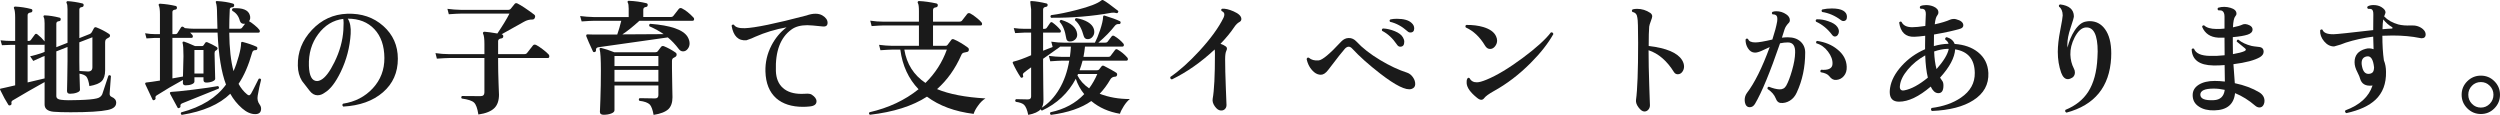 <?xml version="1.0" encoding="UTF-8"?><svg id="_レイヤー_2" xmlns="http://www.w3.org/2000/svg" width="437.195" height="20.092" viewBox="0 0 437.195 20.092"><defs><style>.cls-1{fill:#1a1a1a;stroke-width:0px;}</style></defs><g id="_レイヤー_2-2"><path class="cls-1" d="M20.317,17.98c0,.63-.491,1.048-1.474,1.254-1.232.264-3.396.396-6.49.396-1.276,0-2.273-.029-2.992-.088-1.042-.103-1.562-.527-1.562-1.275v-3.916c-1.833,1.012-3.695,2.083-5.588,3.212-.19.117-.257.286-.197.506.029.146-.03.257-.177.33-.176.073-.301.052-.374-.066-.439-.674-.916-1.547-1.43-2.618-.044-.088-.044-.153,0-.197,0-.015.301-.081.902-.198.322-.073.895-.205,1.716-.396v-7.084h-.638c-.279,0-.836.022-1.673.066l-.241-.858c.645.074,1.283.11,1.914.11h.638V3.064c0-.792-.066-1.32-.198-1.584-.044-.088-.044-.169,0-.242.044-.059.117-.088.22-.088.925.044,1.841.184,2.75.418.177.029.257.14.242.33-.029.176-.132.271-.308.286-.353.044-.528.198-.528.462v4.51h.265c.117,0,.22-.059.308-.176.176-.234.403-.543.682-.924.117-.177.271-.19.462-.044.47.366.888.777,1.254,1.231v-3.168c0-.542-.051-.895-.153-1.056-.059-.088-.066-.169-.022-.242s.117-.103.221-.088c.776.029,1.628.161,2.552.396.161.03.234.14.22.33-.015.177-.11.271-.286.286-.322.029-.483.176-.483.44v4.113l1.958-.77V1.612c0-.558-.052-.909-.154-1.056-.059-.103-.059-.19,0-.265.044-.058.109-.088.198-.088.776.044,1.628.176,2.552.396.176.044.249.161.22.352-.015.162-.11.257-.286.286-.308.029-.462.176-.462.44v4.993l1.826-.726c.146-.059.264-.165.352-.319.089-.153.213-.385.374-.692.103-.176.257-.221.463-.132.776.308,1.51.689,2.199,1.144.103.073.154.169.154.286,0,.161-.096.286-.286.374-.249.117-.407.23-.473.341-.066.11-.1.268-.1.473v4.885c0,.851-.197,1.478-.594,1.881-.396.403-1.114.692-2.156.869-.117-.807-.293-1.356-.527-1.65-.221-.249-.624-.425-1.21-.528l.088,2.838c0,.191-.184.353-.55.484-.367.132-.763.198-1.188.198-.352,0-.528-.161-.528-.484,0,.074.015-.579.044-1.958.029-1.378.045-2.479.045-3.3v-2.442l-1.958.771v7.81c0,.382.278.602.836.66.659.088,1.708.103,3.146.044,1.467-.044,2.493-.139,3.08-.286.47-.103.792-.344.968-.726.309-.938.668-2.024,1.078-3.256.19-.132.337-.103.44.088,0,.073-.074,1.07-.221,2.992-.029.322.089.535.353.638.528.22.792.564.792,1.034ZM7.799,13.711v-3.916l-.374.133c-.234.103-.77.345-1.605.726l-.55-.814c.718-.161,1.356-.337,1.914-.527l.615-.242v-1.276c-.044.03-.08.044-.109.044h-2.86v6.578l2.97-.704ZM16.159,11.753v-5.235l-2.288.88v3.256c0,.499.008,1.086.022,1.76.895.059,1.393.088,1.496.088.513,0,.77-.249.77-.748Z"/><path class="cls-1" d="M45.661,13.932c-.22.836-.418,1.768-.594,2.794-.104.587.007,1.1.33,1.54.176.234.264.483.264.748,0,.63-.345.945-1.034.945-.748,0-1.511-.337-2.288-1.012-.836-.733-1.525-1.584-2.067-2.552-1.907,1.862-4.738,3.095-8.492,3.696-.176-.133-.206-.279-.088-.44,3.563-.953,6.174-2.574,7.832-4.862-.808-2.111-1.299-5.141-1.475-9.086h-4.796c.176.162.309.301.396.418.088.118.109.235.065.353-.029.103-.103.153-.22.153h-3.344v7.084c.718-.117,1.334-.227,1.848-.329.059-1.687.088-2.875.088-3.564,0-1.217-.052-1.98-.154-2.288-.029-.103-.015-.176.045-.22.058-.044.139-.052.241-.022.265.074.895.33,1.893.771h1.21c.117,0,.209-.044.274-.132.066-.089.165-.235.298-.44.088-.132.22-.161.396-.088.572.249,1.093.514,1.562.792.25.161.265.345.045.55-.045.029-.118.077-.221.144-.103.065-.153.216-.153.45,0,.455.036,1.937.109,4.444,0,.176-.157.33-.473.462s-.679.198-1.089.198c-.323,0-.484-.154-.484-.462v-.462h-1.584v.748c0,.19-.154.349-.462.473-.308.125-.668.187-1.078.187-.322,0-.483-.146-.483-.439,0-.059.007-.228.021-.506-1.672.909-3.205,1.812-4.598,2.706-.191.117-.257.271-.198.462.029.132-.029.242-.176.33-.177.088-.294.065-.353-.066-.366-.763-.784-1.649-1.254-2.662-.088-.205-.008-.315.242-.33.454-.044,1.225-.153,2.31-.33v-7.458h-.836c-.234,0-.74.03-1.518.089l-.242-.902c.602.103,1.181.154,1.738.154h.857v-3.454c0-.777-.065-1.291-.197-1.54-.044-.088-.044-.169,0-.242.044-.059.117-.088.22-.088.938.059,1.848.19,2.728.396.162.044.234.162.221.353-.015.161-.11.257-.286.286-.338.029-.506.168-.506.418v3.872h.527c.146,0,.257-.052.33-.154.234-.381.447-.719.639-1.012.117-.177.271-.198.462-.066.059.044.132.103.22.176.616.074,1.144.11,1.584.11h4.114c-.03-.792-.052-1.62-.066-2.486,0-1.056-.065-1.745-.198-2.067-.044-.089-.044-.162,0-.221s.11-.08.198-.065c1.07.059,1.994.205,2.772.439.161.044.234.154.22.33-.015.191-.117.294-.308.309-.294.015-.448.139-.463.374-.059,1.217-.088,2.347-.088,3.388h1.826c.176,0,.301-.044.374-.132.117-.161.309-.411.572-.748-.059.015-.125.021-.198.021-.382,0-.623-.183-.726-.55-.206-.792-.639-1.364-1.298-1.716-.118-.22-.074-.374.132-.462,1.657-.088,2.625.301,2.903,1.166.146.426.103.8-.132,1.122h.044c.221.117.528.337.924.66.396.322.668.586.814.792.103.117.14.234.11.352-.03.117-.11.176-.242.176h-5.104c.029,2.758.278,5.002.748,6.732.353-.792.66-1.676.924-2.651.265-.975.396-1.705.396-2.188,0-.117.022-.198.066-.242s.117-.052.22-.022c.909.235,1.716.514,2.42.836.117.06.161.169.132.33-.044.191-.14.279-.286.265-.322-.029-.527.117-.616.439-.63,2.229-1.422,4.048-2.376,5.456.396.733.888,1.342,1.475,1.826.132.117.249.176.352.176.117,0,.238-.099.363-.297.124-.198.568-1.06,1.331-2.585.205-.103.345-.051.418.154ZM38.247,15.493c-1.76.704-3.887,1.562-6.38,2.574-.25.103-.353.264-.309.484.029.132-.029.234-.176.308-.161.088-.271.073-.33-.044-.366-.646-.799-1.444-1.298-2.398-.103-.22-.021-.337.242-.352.528-.015,1.752-.14,3.674-.374,2.039-.249,3.521-.462,4.444-.638.19.103.234.249.132.439ZM35.585,12.854v-4.114h-1.584v4.114h1.584Z"/><path class="cls-1" d="M69.575,10.279c0,2.405-.869,4.359-2.607,5.863-1.738,1.503-4.052,2.336-6.94,2.497-.191-.177-.206-.345-.045-.506,2.112-.323,3.851-1.222,5.215-2.695,1.363-1.475,2.038-3.245,2.023-5.313-.015-2.126-.598-3.802-1.749-5.026s-2.702-1.837-4.652-1.837c.41.646.579,1.532.506,2.662-.147,2.331-.727,4.546-1.738,6.644-.895,1.848-1.826,3.058-2.794,3.63-.411.308-.829.462-1.254.462-.514,0-.968-.249-1.364-.748-.455-.586-.909-1.173-1.364-1.76-.469-.763-.711-1.65-.726-2.662-.059-2.361.759-4.444,2.453-6.248,1.693-1.804,3.751-2.75,6.171-2.838,2.508-.088,4.612.624,6.313,2.134,1.701,1.511,2.553,3.425,2.553,5.742ZM60.049,5.241c.059-.982.051-1.628-.021-1.936-1.761.22-3.22,1.107-4.379,2.662-1.158,1.555-1.701,3.402-1.628,5.544.059,1.774.535,2.662,1.431,2.662.205,0,.418-.059.638-.177.763-.381,1.562-1.422,2.398-3.124.924-1.877,1.444-3.754,1.562-5.632Z"/><path class="cls-1" d="M95.954,9.531c.073.088.109.19.109.308,0,.206-.088.309-.264.309h-8.69v.638c0,1.115.025,2.373.077,3.773s.077,2.057.077,1.969c0,1.042-.264,1.826-.792,2.354-.558.571-1.496.953-2.816,1.144-.161-1.071-.414-1.768-.759-2.09s-1.06-.558-2.145-.704c-.132-.176-.118-.322.044-.44,1.275.015,2.354.022,3.233.022.455,0,.683-.22.683-.66v-6.006h-6.204c-.367,0-1.071.037-2.112.11l-.242-.969c.792.118,1.569.177,2.332.177h6.227v-1.782c0-.88-.074-1.467-.221-1.76-.059-.103-.059-.19,0-.265.045-.073.125-.109.242-.109.47.029,1.218.132,2.244.308.968-1.438,1.672-2.596,2.112-3.476h-8.515c-.352,0-1.048.036-2.09.109l-.241-.946c.776.104,1.554.162,2.331.177h8.316c.19,0,.345-.077.462-.231s.315-.399.594-.737c.133-.205.309-.256.528-.153.675.337,1.65.982,2.926,1.936.19.132.234.323.132.572-.073.205-.22.308-.439.308-.499-.014-.99.118-1.474.396-.954.543-2.252,1.269-3.895,2.178l.044.022c.176.044.257.168.242.374-.015.19-.125.301-.33.33-.382.044-.572.205-.572.483v2.267h4.576c.22,0,.381-.066.484-.198.278-.353.623-.792,1.034-1.32.132-.161.314-.19.55-.088.278.132.663.385,1.154.759s.84.679,1.046.913Z"/><path class="cls-1" d="M121.254,3.041c.088.088.132.184.132.286,0,.206-.096.309-.286.309h-9.284c-1.115,1.012-2.104,1.804-2.97,2.376,3.094-.015,5.5-.029,7.216-.044-.733-.514-1.562-.969-2.486-1.364-.103-.205-.059-.353.132-.44,3.594.279,5.771,1.034,6.534,2.267.234.396.353.784.353,1.166,0,.352-.104.659-.309.924-.22.308-.498.462-.836.462-.293,0-.543-.14-.748-.418-.587-.777-1.225-1.452-1.914-2.024-3.227.44-7.268,1.013-12.122,1.716-.322.045-.469.213-.439.507.015.161-.052.271-.198.33-.176.059-.293.015-.352-.133-.572-1.231-.954-2.104-1.145-2.617-.029-.103-.021-.188.022-.254.044-.065.117-.091.22-.076.308.015.579.021.814.021h4.355c.249-.704.484-1.503.704-2.397h-4.84c-.367,0-1.063.036-2.09.109l-.265-.945c.792.103,1.569.161,2.332.176h6.16v-1.452c0-.543-.052-.895-.154-1.056-.059-.089-.065-.169-.021-.242s.117-.103.22-.088c1.07.044,2.083.184,3.036.418.19.044.272.161.242.352-.015.19-.118.294-.309.309-.308.044-.462.205-.462.483v1.276h4.752c.235,0,.403-.066.507-.198.264-.337.579-.74.945-1.21.146-.176.33-.213.55-.11.66.338,1.328.866,2.003,1.584ZM118.13,9.18c.132.088.197.205.197.352,0,.206-.084.349-.253.429-.169.081-.282.144-.341.188-.146.103-.22.278-.22.528v1.254c0,.469.015,1.411.044,2.827.029,1.415.044,2.167.044,2.255,0,.909-.235,1.598-.704,2.067-.514.484-1.379.821-2.596,1.013-.162-.896-.382-1.496-.66-1.805-.338-.337-.946-.557-1.826-.66-.146-.176-.132-.33.044-.462.895.03,1.789.044,2.685.044.396,0,.594-.19.594-.571v-1.694h-7.679v4.334c0,.234-.19.425-.571.572-.382.146-.829.22-1.342.22-.426,0-.639-.184-.639-.55,0,.234.029-.474.088-2.123.059-1.65.088-3.312.088-4.983,0-2.067-.073-3.329-.22-3.784-.029-.102-.011-.176.056-.22.065-.044.143-.051.23-.021.631.146,1.386.396,2.266.748h7.194c.19,0,.33-.059.418-.177.132-.176.322-.425.572-.748.117-.161.286-.205.506-.132.689.279,1.364.646,2.024,1.101ZM115.137,11.556v-1.761h-7.679v1.761h7.679ZM115.137,14.283v-2.067h-7.679v2.067h7.679Z"/><path class="cls-1" d="M143.847,4.625c-1.379-.146-2.267-.22-2.662-.22-1.174,0-2.105.257-2.794.771-1.922,1.394-2.824,3.806-2.706,7.237.044,1.291.454,2.281,1.231,2.971s1.862,1.033,3.256,1.033c.206,0,.426-.007.66-.021.514-.044.888.008,1.122.154.558.366.836.755.836,1.166,0,.527-.396.828-1.188.901-.396.044-.785.066-1.166.066-1.98,0-3.542-.499-4.687-1.496-1.202-1.07-1.833-2.633-1.892-4.687-.044-1.584.308-3.102,1.056-4.554.675-1.29,1.555-2.347,2.641-3.168-1.922.338-3.748.888-5.479,1.65-.366.19-.88.396-1.54.615-1.423.118-2.288-.732-2.596-2.552.103-.19.242-.242.418-.154.249.426.88.624,1.892.595,1.761-.059,5.354-.8,10.78-2.223.572-.205,1.1-.308,1.584-.308.454,0,.851.096,1.188.286.615.366.924.8.924,1.298s-.294.712-.88.638Z"/><path class="cls-1" d="M172.337,17.209c-.483.294-.924.727-1.32,1.299-.366.498-.615.968-.747,1.407-3.301-.41-6.021-1.415-8.162-3.014-2.538,1.643-5.867,2.698-9.988,3.168-.176-.132-.198-.278-.066-.44,3.329-.763,6.189-2.104,8.58-4.025-1.76-1.833-2.823-4.144-3.189-6.93h-1.387c-.366,0-1.063.036-2.09.109l-.242-.946c.777.104,1.555.162,2.332.177h4.643v-3.564h-6.183c-.366,0-1.063.037-2.09.11l-.241-.946c.776.117,1.554.176,2.331.176h6.183v-1.87c0-.718-.059-1.173-.176-1.363-.06-.103-.066-.19-.022-.265.044-.088.125-.124.242-.109.924.044,1.929.184,3.014.418.176.044.257.169.242.374-.029.176-.14.278-.33.308-.338.029-.506.19-.506.484v2.023h4.598c.205,0,.359-.059.462-.176.25-.337.558-.733.925-1.188.132-.146.3-.177.506-.089.264.133.616.371,1.056.716.44.345.748.627.924.847.073.088.11.184.11.286,0,.176-.088.264-.264.264h-8.316v3.564h2.2c.146,0,.256-.052.33-.154.146-.205.366-.498.66-.88.117-.161.278-.19.483-.088.777.337,1.584.813,2.42,1.43.117.073.176.184.176.33,0,.25-.103.393-.308.429-.205.037-.403.081-.594.132-.191.052-.33.188-.418.407-1.057,2.406-2.472,4.393-4.246,5.962,2.112.88,4.936,1.423,8.47,1.628ZM165.583,8.674h-7.436c.41,2.508,1.642,4.451,3.695,5.829,1.701-1.672,2.948-3.615,3.74-5.829Z"/><path class="cls-1" d="M197.593,17.32c-.352.264-.7.664-1.045,1.199s-.576.993-.693,1.375c-1.95-.323-3.622-1.063-5.016-2.223-1.716,1.218-4.07,2.024-7.062,2.421-.177-.147-.198-.301-.066-.463,2.42-.513,4.385-1.568,5.896-3.168-.659-.806-1.151-1.701-1.474-2.684-1.32,2.493-3.293,4.349-5.918,5.566-.132-.044-.205-.125-.22-.242-.396.454-1.122.784-2.179.99-.176-.866-.418-1.452-.726-1.761-.264-.249-.748-.425-1.452-.527-.146-.177-.132-.33.044-.462,1.218.029,1.906.044,2.068.044.381,0,.572-.169.572-.507v-5.104c-.558.396-.976.712-1.254.946-.177.132-.228.308-.154.527.059.133.021.235-.11.309-.146.073-.257.052-.33-.066-.483-.719-.932-1.525-1.342-2.42-.029-.088-.037-.154-.021-.198.028-.059.088-.095.176-.109.792-.19,1.804-.558,3.036-1.101v-3.96h-1.122c-.279,0-.836.03-1.672.088l-.242-.88c.66.088,1.298.132,1.914.132h1.122V1.634c0-.045-.03-.279-.088-.704-.06-.426-.081-.646-.066-.66.044-.059.117-.088.22-.088.763.044,1.628.184,2.597.418.161.029.234.132.22.308s-.11.271-.286.286c-.338.044-.506.205-.506.484v3.365h.264c.161,0,.286-.058.374-.176.249-.366.447-.652.594-.857.117-.162.257-.184.418-.066.528.382.99.814,1.387,1.298.073.088.095.191.065.309-.029.103-.096.153-.198.153h-2.903v3.168l1.672-.66-.242-.924c.777.118,1.555.176,2.332.176h5.302c.294-.557.595-1.29.902-2.199.337-1.013.514-1.782.528-2.311.014-.205.109-.278.286-.22,1.202.367,2.097.696,2.684.99.088.059.117.153.088.286-.044.146-.132.212-.264.197-.294-.029-.528.06-.704.265-.777.997-1.753,1.994-2.926,2.991h1.21c.19,0,.33-.058.418-.176.044-.059.278-.366.704-.924.117-.146.271-.168.462-.066.615.367,1.144.808,1.584,1.32.088.103.117.22.088.353-.044.117-.118.176-.221.176h-6.577c-.06.616-.147,1.218-.265,1.804h4.334c.19,0,.326-.059.407-.176.08-.117.341-.462.781-1.034.117-.161.271-.184.462-.065.63.366,1.195.836,1.694,1.407.088.118.117.235.088.353-.044.117-.118.176-.221.176h-7.699c-.147.572-.323,1.13-.528,1.672h3.08c.161,0,.278-.051.352-.154.073-.102.205-.271.396-.506.117-.161.271-.19.462-.088.953.484,1.664.88,2.134,1.188.132.103.176.241.132.418-.059.176-.161.264-.308.264-.411.015-.704.184-.88.506-.543.938-1.159,1.768-1.849,2.486,1.584.616,3.345.924,5.28.924ZM187.274,8.146h-1.913c0,.029-.008.052-.022.065-.689.484-1.665,1.174-2.926,2.068v1.145c0,.703.011,1.899.033,3.586.021,1.687.032,2.522.032,2.508,0,.558-.103.997-.308,1.319,1.188-.732,2.207-1.811,3.058-3.233s1.438-3.087,1.761-4.994h-1.232c-.367,0-1.063.037-2.09.11l-.242-.946c.777.103,1.555.161,2.332.176h1.342c.088-.602.146-1.202.176-1.804ZM195.524,2.14c-.059.132-.146.184-.264.153-.293-.088-.579-.109-.857-.065-3.433.616-6.96.909-10.582.88-.162-.161-.162-.315,0-.462,1.275-.161,2.786-.47,4.531-.924,2.171-.558,3.579-1.101,4.225-1.628.073-.059.132-.089.176-.089.059-.014.132,0,.22.045.455.249,1.291.851,2.508,1.804.103.073.117.169.044.286ZM188.375,5.945c.029.352-.062.646-.275.88-.213.235-.473.374-.78.418-.499.074-.785-.109-.858-.55-.206-1.306-.587-2.259-1.145-2.86-.015-.22.081-.337.286-.352,1.73.528,2.654,1.35,2.772,2.464ZM191.367,5.594c0,.322-.11.612-.33.868-.221.257-.492.386-.814.386-.366,0-.602-.184-.704-.551-.337-1.261-.843-2.178-1.518-2.75-.044-.22.036-.344.242-.373.792.132,1.466.366,2.023.703.733.455,1.101,1.027,1.101,1.717ZM191.894,12.942h-3.365c-.016.044-.052.125-.11.242.439.88,1.122,1.636,2.046,2.266.558-.748,1.034-1.584,1.43-2.508Z"/><path class="cls-1" d="M217.086,3.327c0,.22-.104.389-.309.506-.337.177-.638.462-.901.858-.646.968-1.46,1.958-2.442,2.97.396.132.719.294.968.484.205.176.221.433.044.77-.132.265-.197.756-.197,1.475,0,1.217.04,2.859.121,4.928.08,2.068.12,3.08.12,3.036,0,.308-.099.554-.297.737-.197.183-.443.26-.736.23-.353-.029-.69-.271-1.013-.726-.322-.455-.447-.895-.374-1.32.265-1.452.396-4.062.396-7.832,0-.337-.015-.602-.044-.792-2.391,2.229-4.884,3.975-7.48,5.236-.249-.059-.337-.205-.264-.44,1.569-1.07,3.256-2.581,5.06-4.532,1.966-2.141,3.374-4.077,4.225-5.808.146-.322.183-.587.109-.792-.059-.146-.213-.286-.462-.418-.088-.176-.052-.301.11-.374.528-.044,1.195.11,2.002.462.909.396,1.364.844,1.364,1.342Z"/><path class="cls-1" d="M247.489,14.745c-.015.411-.234.683-.66.814-.938.293-2.757-.602-5.456-2.685-2.009-1.554-3.645-3.014-4.905-4.378-.206-.22-.411-.33-.616-.33s-.418.11-.638.33c-.382.411-1.364,1.658-2.948,3.74-.426.558-.851.836-1.276.836s-.821-.154-1.188-.462c-.675-.586-1.107-1.35-1.298-2.288.073-.234.205-.308.396-.22.41.366.976.521,1.694.462.645-.044,1.965-1.145,3.96-3.3.396-.411.836-.616,1.319-.616.499-.015.954.198,1.364.638,1.012,1.101,2.384,2.171,4.114,3.212,1.657.998,3.241,1.738,4.752,2.223.381.132.711.396.99.792.278.396.41.807.396,1.231ZM245.355,6.562c.146.249.22.499.22.748,0,.572-.234.857-.704.857-.234,0-.433-.132-.594-.396-.733-1.085-1.592-1.877-2.574-2.376-.088-.205-.036-.345.154-.418.675.029,1.367.19,2.079.483.711.294,1.185.66,1.419,1.101ZM246.632,5.682c-.191,0-.367-.081-.528-.242-.938-.836-1.943-1.379-3.014-1.628-.133-.161-.11-.301.065-.418.338-.073.704-.11,1.101-.11,1.202,0,2.06.235,2.573.704.323.279.484.602.484.968,0,.484-.228.727-.682.727Z"/><path class="cls-1" d="M261.635,6.363c.117.25.176.499.176.748,0,.352-.121.682-.363.99-.242.308-.532.462-.869.462-.366,0-.667-.205-.901-.616-.896-1.496-2.01-2.544-3.345-3.146-.117-.206-.08-.353.11-.44,1.085-.015,2.075.11,2.97.374,1.158.352,1.899.895,2.223,1.628ZM271.645,5.968c-.924,1.643-2.244,3.321-3.96,5.037-2.01,2.024-4.173,3.675-6.49,4.95-.836.47-1.379.866-1.628,1.188-.146.205-.323.308-.528.308-.22,0-.477-.124-.77-.374-1.13-.909-1.724-1.745-1.782-2.508-.029-.322.003-.583.099-.781.096-.197.231-.238.407-.121.264.499.696.741,1.298.727.366,0,.924-.154,1.672-.462,1.79-.733,3.901-2.002,6.336-3.807,2.347-1.745,3.989-3.233,4.929-4.466.249-.029.388.074.418.309Z"/><path class="cls-1" d="M294.151,10.499c.234.382.352.763.352,1.145,0,.337-.103.646-.308.924-.206.278-.47.418-.792.418-.279,0-.499-.124-.66-.374-1.232-1.979-2.714-3.256-4.444-3.828v.176c0,1.644.04,3.66.121,6.051s.121,3.512.121,3.365c0,.323-.096.591-.286.804-.19.212-.418.318-.682.318-.323,0-.66-.23-1.012-.692-.353-.462-.507-.898-.463-1.31.25-1.789.374-5.118.374-9.987,0-2.611-.044-4.078-.132-4.4-.059-.587-.345-.924-.857-1.012-.147-.177-.133-.33.044-.462.234-.059.491-.089.77-.089.821,0,1.584.235,2.288.704.234.162.353.367.353.616,0,.132-.081.407-.242.825-.162.418-.257.737-.286.957-.059.675-.088,1.804-.088,3.388,3.094.367,5.038,1.188,5.83,2.464Z"/><path class="cls-1" d="M315.688,9.18c0,2.552-.491,4.884-1.474,6.996-.278.63-.682,1.107-1.21,1.43s-1.078.455-1.65.396c-.366-.044-.638-.308-.813-.792-.25-.63-.727-1.18-1.43-1.649-.06-.221.014-.353.22-.396.704.279,1.312.433,1.826.462.542.03.945-.183,1.21-.638.352-.631.688-1.511,1.012-2.64.352-1.218.535-2.259.55-3.124.044-1.203-.382-1.805-1.275-1.805-.44,0-.896.052-1.364.154-1.746,5.075-3.205,8.603-4.378,10.582-.235.396-.543.594-.924.594-.353,0-.602-.176-.748-.527-.089-.234-.133-.477-.133-.727,0-.454.125-.857.374-1.21,1.35-1.76,2.685-4.443,4.005-8.052-.47.22-.939.437-1.408.649-.47.212-.858.318-1.166.318-.514,0-.932-.264-1.254-.792-.279-.454-.411-.953-.396-1.496.117-.19.264-.22.44-.088.132.396.557.594,1.275.594.543,0,1.533-.168,2.971-.506.425-1.305.703-2.354.836-3.146.073-.514.036-.854-.11-1.023-.146-.168-.374-.245-.682-.23-.162-.146-.169-.294-.022-.44.19-.073.41-.11.66-.11.646,0,1.232.184,1.76.551.41.278.616.615.616,1.012,0,.205-.073.374-.22.506-.353.367-.587.733-.704,1.101-.132.454-.286.938-.462,1.451.366-.044.711-.065,1.034-.065.938,0,1.679.249,2.222.748.542.498.813,1.137.813,1.914ZM321.299,4.692c.19.264.286.535.286.813,0,.221-.066.422-.198.605s-.301.275-.506.275c-.176,0-.338-.096-.484-.286-.792-1.057-1.73-1.826-2.815-2.311-.103-.205-.059-.344.132-.418.675-.015,1.356.104,2.046.353.748.249,1.262.571,1.54.968ZM322.949,11.665c.029.66-.136,1.203-.495,1.628-.359.426-.811.653-1.354.683-.439.044-.836-.169-1.188-.639-.265-.352-.763-.586-1.496-.703-.132-.177-.103-.323.088-.44.117.015.242.022.374.022,1.026,0,1.555-.338,1.584-1.013.044-.704-.217-1.43-.781-2.178s-1.243-1.232-2.035-1.452c-.103-.205-.059-.345.133-.418,1.393.206,2.559.689,3.498,1.452,1.07.836,1.628,1.855,1.672,3.058ZM322.333,3.68c-.132,0-.271-.059-.418-.177-1.012-.762-2.098-1.231-3.256-1.407-.147-.161-.14-.309.021-.44.514-.117,1.07-.176,1.672-.176.88,0,1.54.129,1.98.385.439.257.66.612.66,1.067,0,.498-.221.748-.66.748Z"/><path class="cls-1" d="M347.721,12.743c.088,2.024-.792,3.623-2.64,4.796-1.731,1.114-4.144,1.738-7.238,1.87-.19-.176-.206-.352-.044-.527,2.053-.265,3.762-.865,5.126-1.805,1.643-1.114,2.449-2.559,2.42-4.334-.029-2.376-1.174-3.747-3.432-4.114-.089,1.452-.969,3.103-2.641,4.95.132.221.265.415.396.583.132.169.197.437.197.804,0,.938-.329,1.378-.989,1.319-.484-.044-.896-.425-1.232-1.144-2.067,1.76-3.916,2.64-5.544,2.64-1.086,0-1.628-.564-1.628-1.694,0-.22.022-.469.066-.748.205-1.275.872-2.54,2.002-3.795,1.129-1.254,2.5-2.232,4.113-2.937v-.704c0-.528.008-1.078.022-1.65-.792.104-1.423.162-1.892.177-1.526.059-2.413-.771-2.662-2.486.117-.19.256-.228.418-.11.293.616.916.925,1.87.925.527,0,1.29-.073,2.287-.221.029-.836.059-1.525.089-2.067.014-.528-.154-.836-.507-.925-.117-.014-.257-.021-.418-.021-.161-.146-.168-.301-.021-.462.264-.117.594-.176.99-.176.454,0,.88.08,1.275.241.587.25.88.595.88,1.034,0,.206-.073.396-.22.572-.19.22-.33.726-.418,1.518,1.145-.249,2.038-.521,2.684-.813.338-.132.675-.161,1.013-.088.865.22,1.298.579,1.298,1.078,0,.278-.176.477-.528.594-1.041.322-2.574.66-4.598,1.012-.015.733-.022,1.356-.022,1.87v.154c.88-.249,1.701-.382,2.464-.396h.11c-.088-.293-.278-.535-.572-.726-.073-.234.008-.382.242-.44.719.221,1.181.616,1.386,1.188,1.657.117,3.015.594,4.07,1.43,1.145.909,1.753,2.12,1.826,3.63ZM337.139,13.579c-.25-1.012-.403-2.31-.462-3.894-1.188.66-2.2,1.484-3.036,2.475s-1.298,1.933-1.386,2.827c-.044.323.003.554.143.693s.349.18.627.121c1.203-.221,2.574-.961,4.114-2.223ZM340.792,8.541h-.265c-.733.03-1.496.184-2.288.462.044,1.203.184,2.23.418,3.08,1.247-1.407,1.958-2.588,2.135-3.542Z"/><path class="cls-1" d="M369.193,10.125c-.278,5.061-2.882,8.25-7.81,9.57-.235-.117-.294-.278-.177-.484,1.761-.719,3.088-1.774,3.982-3.168.953-1.496,1.488-3.468,1.606-5.918.028-.396.044-.762.044-1.1,0-2.919-.697-4.326-2.091-4.224-.719.059-1.363.638-1.936,1.737-.528,1.027-.777,2.032-.748,3.015.029.895.234,1.708.616,2.441.117.206.176.426.176.66,0,.543-.271.909-.813,1.1-.147.06-.286.089-.419.089-.498,0-.887-.374-1.166-1.122-.396-1.115-.594-2.332-.594-3.652,0-1.056.144-2.317.43-3.784.285-1.466.429-2.332.429-2.596-.015-.719-.228-1.225-.638-1.519-.074-.22-.008-.352.197-.396,1.569.19,2.369.88,2.398,2.068,0,.205-.191.872-.572,2.002-.382,1.129-.572,2.111-.572,2.947,0,.177.008.353.022.528.278-1.129.689-2.112,1.231-2.948.631-.968,1.306-1.503,2.024-1.605.205-.044.41-.066.616-.066,1.114,0,2.009.462,2.684,1.386.733.998,1.101,2.413,1.101,4.246,0,.265-.008.528-.022.792Z"/><path class="cls-1" d="M395.879,18.266c-.161.352-.41.527-.748.527-.264,0-.521-.109-.77-.33-1.086-.938-2.252-1.664-3.498-2.178-.206,1.966-1.416,2.97-3.63,3.015-1.086.028-1.973-.184-2.662-.639-.748-.469-1.122-1.144-1.122-2.023,0-.763.352-1.368,1.056-1.815s1.636-.671,2.794-.671c.587,0,1.181.037,1.782.11l-.044-2.883c-.704.06-1.364.081-1.979.066-2.45-.044-3.711-.982-3.784-2.816.117-.176.256-.205.418-.088.308.792,1.225,1.203,2.75,1.232.777.029,1.643-.007,2.596-.11l-.021-3.08c-.426.015-.8.015-1.122,0-1.364-.088-2.296-.718-2.794-1.892.044-.22.168-.301.374-.242.41.396,1.106.602,2.09.616.439.015.924-.007,1.452-.066v-2.09c0-.498-.125-.828-.374-.99-.147-.102-.382-.139-.704-.109-.176-.161-.184-.315-.022-.462.689-.205,1.408-.198,2.156.021.689.206,1.034.543,1.034,1.013,0,.176-.066.329-.198.462-.234.264-.374.909-.418,1.936.748-.146,1.306-.308,1.672-.484.309-.146.704-.109,1.188.11.381.176.571.426.571.748,0,.411-.285.712-.857.902s-1.438.337-2.597.439v1.122c0,.602.008,1.218.022,1.849.938-.162,1.613-.338,2.024-.528.293-.146.314-.315.065-.506-.382-.294-.857-.683-1.43-1.166,0-.103.025-.188.077-.253.051-.066.121-.092.209-.077.601.499,1.378.865,2.332,1.1.176.044.608.103,1.298.176.528.06.792.338.792.836,0,.367-.213.683-.638.946-.925.543-2.472.954-4.643,1.232.044.807.125,1.914.242,3.321,1.672.353,3.102.888,4.29,1.606.602.382.902.88.902,1.496,0,.22-.045.426-.133.616ZM389.059,15.713c-.66-.146-1.306-.22-1.937-.22-1.555,0-2.332.353-2.332,1.057,0,.719.777,1.041,2.332.968,1.145-.044,1.789-.646,1.937-1.805Z"/><path class="cls-1" d="M423.731,5.11c.308.278.462.579.462.902,0,.454-.242.682-.727.682-.088,0-.176-.015-.264-.044-1.438-.293-3.036-.44-4.796-.44-.602,0-1.195.016-1.782.044,0,1.6.088,3.029.264,4.29.25.616.374,1.291.374,2.024.044,2.039-.564,3.659-1.825,4.862-1.13,1.07-2.831,1.854-5.104,2.354-.234-.117-.294-.278-.176-.483,2.522-.925,4.106-2.376,4.752-4.356-.029,0-.066.008-.11.022-1.114.117-1.804-.286-2.067-1.211-.06-.249-.195-.579-.407-.989-.213-.411-.359-.759-.44-1.045-.08-.286-.121-.568-.121-.848,0-1.217.646-1.994,1.937-2.332.454-.132.916-.109,1.386.066-.029-1.012-.052-1.745-.065-2.2-1.717.22-3.322.572-4.818,1.056-.499.221-1.174.44-2.024.66-.66,0-1.239-.297-1.737-.891-.499-.594-.734-1.229-.704-1.903.103-.19.242-.234.418-.132.19.543.836.807,1.936.792.587-.015,2.896-.256,6.931-.726,0-1.511.007-2.413.021-2.706.015-.514-.088-.829-.308-.946-.118-.059-.323-.08-.616-.066-.176-.146-.19-.293-.044-.439.264-.146.594-.22.99-.22.542,0,1.004.117,1.386.352.483.294.726.608.726.946,0,.059-.08.286-.242.682.602.646,1.423,1.115,2.465,1.408.63.161,1.371.22,2.222.176s1.555.176,2.112.66ZM415.173,11.797c-.146-1.407-.564-2.053-1.254-1.936-.616.103-.924.491-.924,1.166,0,.19.029.411.088.66.176.821.543,1.231,1.1,1.231.279,0,.51-.073.693-.22s.282-.447.297-.902ZM418.275,4.713c-.543-.308-1.042-.747-1.496-1.319-.074.41-.118.982-.132,1.716.615-.059,1.15-.096,1.605-.11.103,0,.154-.036.154-.109.015-.059-.029-.117-.132-.177Z"/><path class="cls-1" d="M437.195,16.571c0,.924-.327,1.716-.979,2.376s-1.441.99-2.365.99-1.716-.33-2.376-.99-.989-1.452-.989-2.376.329-1.712.989-2.365c.66-.652,1.452-.979,2.376-.979s1.713.326,2.365.979c.652.653.979,1.441.979,2.365ZM436.051,16.571c0-.616-.217-1.141-.648-1.573-.434-.433-.95-.648-1.552-.648-.615,0-1.137.216-1.562.648-.426.433-.639.957-.639,1.573s.213,1.145.639,1.584c.425.44.946.66,1.562.66.602,0,1.118-.22,1.552-.66.432-.439.648-.968.648-1.584Z"/></g></svg>